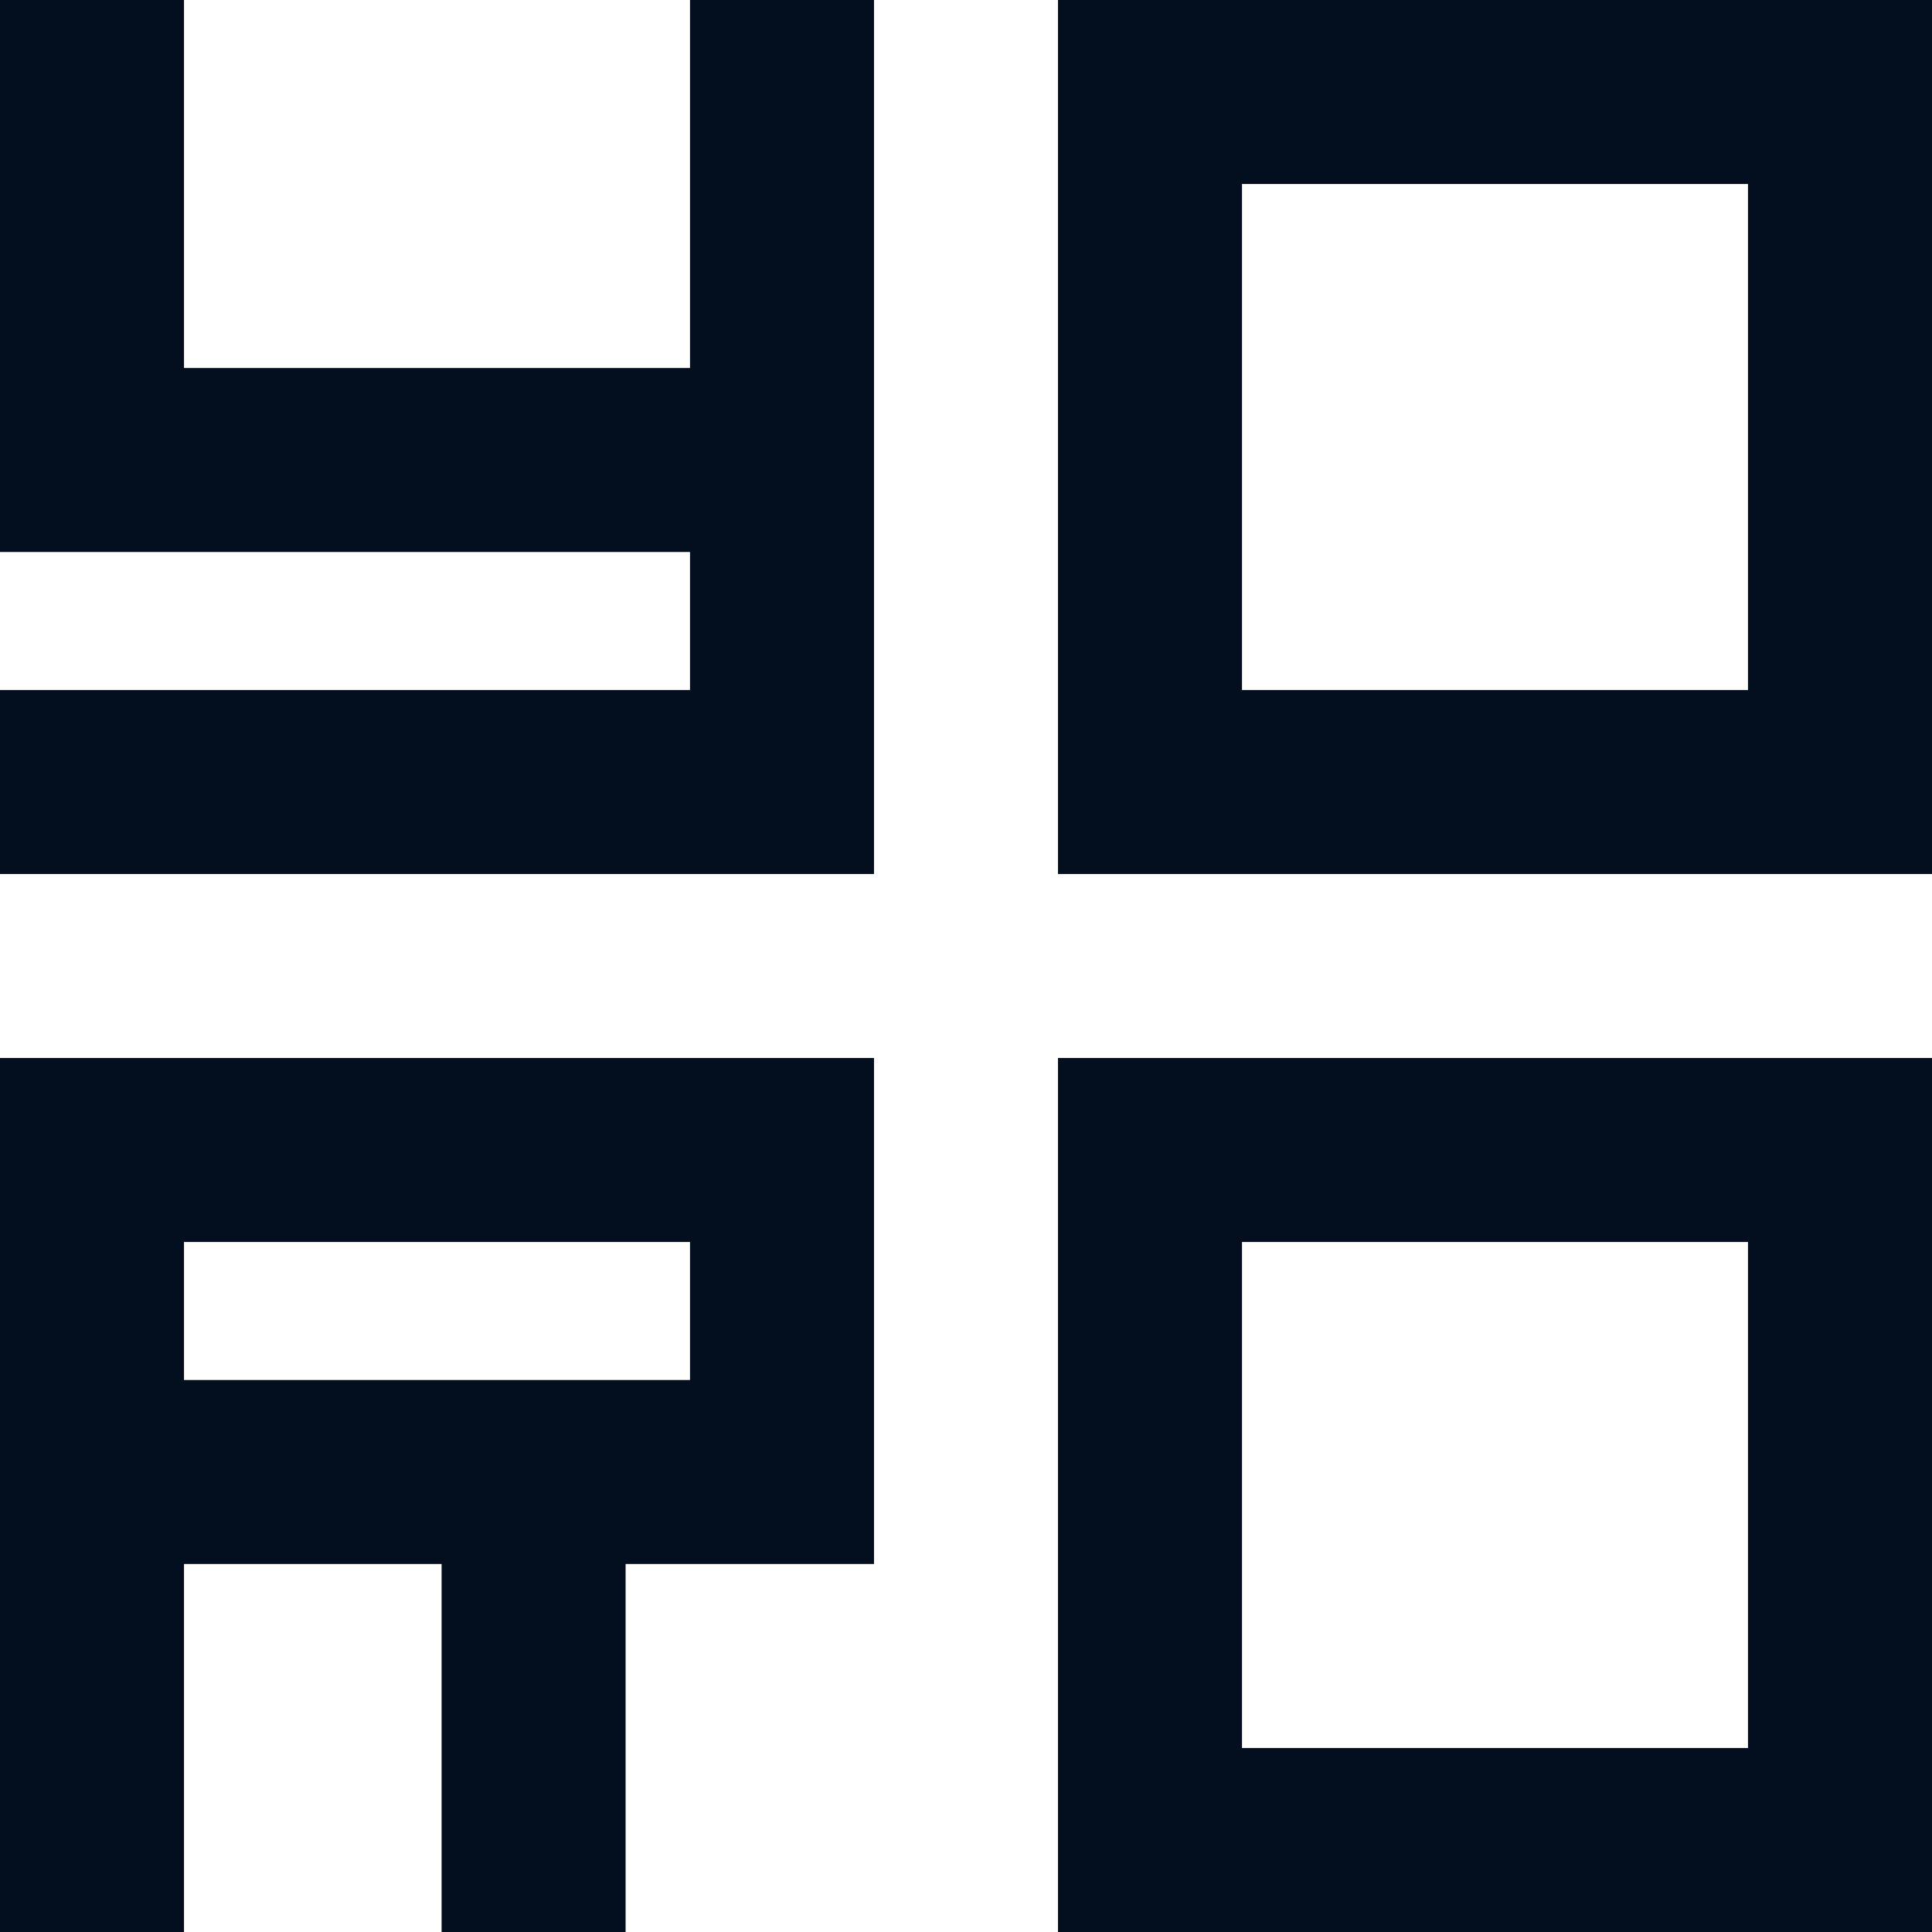 <svg width="420" height="420" viewBox="0 0 420 420" fill="none" xmlns="http://www.w3.org/2000/svg">
<path fill-rule="evenodd" clip-rule="evenodd" d="M420 0V190H230V0H420ZM270 40H380V150H270V40Z" fill="#030F1F"/>
<path d="M40 0H0V120L150 120V150H0V190H190V0H150V80H40V0Z" fill="#030F1F"/>
<path fill-rule="evenodd" clip-rule="evenodd" d="M190 230V340H136V420H96V340H40V420H0V230H190ZM40 300H150V270H40V300Z" fill="#030F1F"/>
<path fill-rule="evenodd" clip-rule="evenodd" d="M230 230V420H420V230H230ZM270 270V380H380V270H270Z" fill="#030F1F"/>
</svg>
